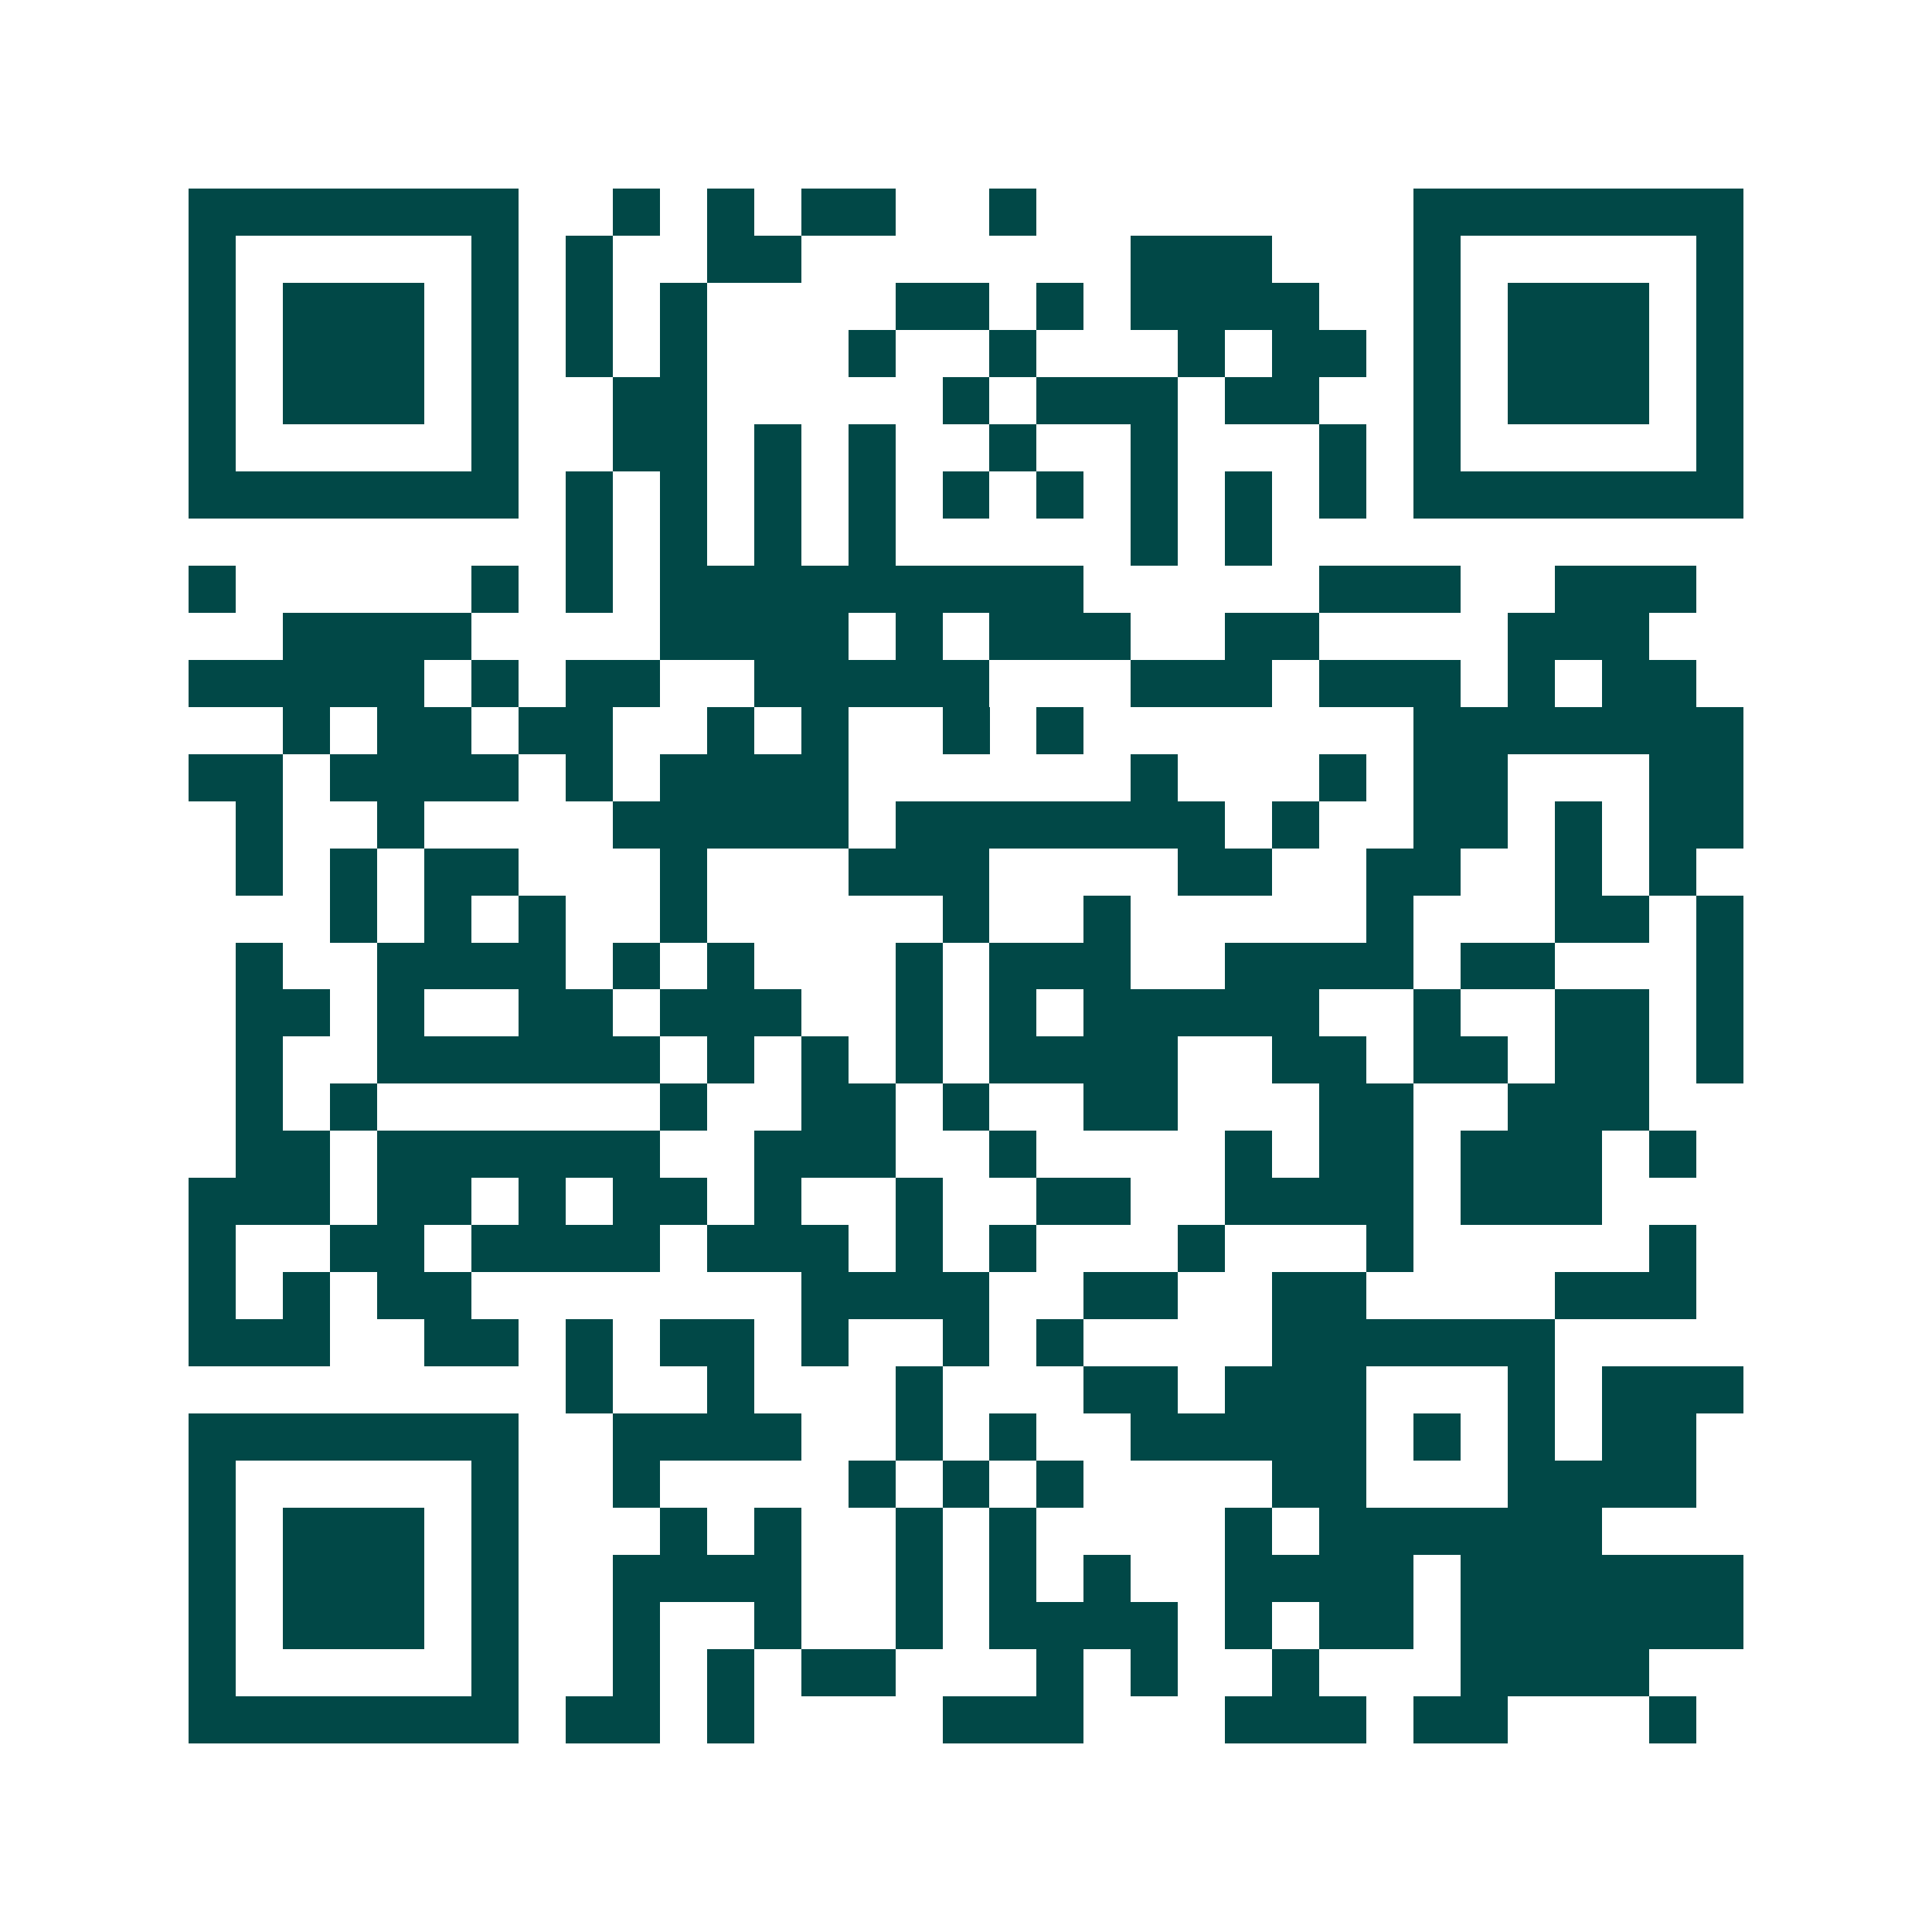 <svg xmlns="http://www.w3.org/2000/svg" width="200" height="200" viewBox="0 0 41 41" shape-rendering="crispEdges"><path fill="#ffffff" d="M0 0h41v41H0z"/><path stroke="#014847" d="M4 4.5h7m2 0h1m1 0h1m1 0h2m2 0h1m8 0h7M4 5.5h1m5 0h1m1 0h1m2 0h2m7 0h3m3 0h1m5 0h1M4 6.5h1m1 0h3m1 0h1m1 0h1m1 0h1m4 0h2m1 0h1m1 0h4m2 0h1m1 0h3m1 0h1M4 7.5h1m1 0h3m1 0h1m1 0h1m1 0h1m3 0h1m2 0h1m3 0h1m1 0h2m1 0h1m1 0h3m1 0h1M4 8.5h1m1 0h3m1 0h1m2 0h2m5 0h1m1 0h3m1 0h2m2 0h1m1 0h3m1 0h1M4 9.5h1m5 0h1m2 0h2m1 0h1m1 0h1m2 0h1m2 0h1m3 0h1m1 0h1m5 0h1M4 10.5h7m1 0h1m1 0h1m1 0h1m1 0h1m1 0h1m1 0h1m1 0h1m1 0h1m1 0h1m1 0h7M12 11.5h1m1 0h1m1 0h1m1 0h1m5 0h1m1 0h1M4 12.5h1m5 0h1m1 0h1m1 0h9m5 0h3m2 0h3M6 13.5h4m4 0h4m1 0h1m1 0h3m2 0h2m4 0h3M4 14.5h5m1 0h1m1 0h2m2 0h5m3 0h3m1 0h3m1 0h1m1 0h2M6 15.5h1m1 0h2m1 0h2m2 0h1m1 0h1m2 0h1m1 0h1m7 0h7M4 16.5h2m1 0h4m1 0h1m1 0h4m6 0h1m3 0h1m1 0h2m3 0h2M5 17.5h1m2 0h1m4 0h5m1 0h7m1 0h1m2 0h2m1 0h1m1 0h2M5 18.5h1m1 0h1m1 0h2m3 0h1m3 0h3m4 0h2m2 0h2m2 0h1m1 0h1M7 19.5h1m1 0h1m1 0h1m2 0h1m5 0h1m2 0h1m5 0h1m3 0h2m1 0h1M5 20.5h1m2 0h4m1 0h1m1 0h1m3 0h1m1 0h3m2 0h4m1 0h2m3 0h1M5 21.5h2m1 0h1m2 0h2m1 0h3m2 0h1m1 0h1m1 0h5m2 0h1m2 0h2m1 0h1M5 22.5h1m2 0h6m1 0h1m1 0h1m1 0h1m1 0h4m2 0h2m1 0h2m1 0h2m1 0h1M5 23.5h1m1 0h1m6 0h1m2 0h2m1 0h1m2 0h2m3 0h2m2 0h3M5 24.5h2m1 0h6m2 0h3m2 0h1m4 0h1m1 0h2m1 0h3m1 0h1M4 25.5h3m1 0h2m1 0h1m1 0h2m1 0h1m2 0h1m2 0h2m2 0h4m1 0h3M4 26.5h1m2 0h2m1 0h4m1 0h3m1 0h1m1 0h1m3 0h1m3 0h1m5 0h1M4 27.5h1m1 0h1m1 0h2m7 0h4m2 0h2m2 0h2m4 0h3M4 28.5h3m2 0h2m1 0h1m1 0h2m1 0h1m2 0h1m1 0h1m4 0h6M12 29.5h1m2 0h1m3 0h1m3 0h2m1 0h3m3 0h1m1 0h3M4 30.5h7m2 0h4m2 0h1m1 0h1m2 0h5m1 0h1m1 0h1m1 0h2M4 31.5h1m5 0h1m2 0h1m4 0h1m1 0h1m1 0h1m4 0h2m3 0h4M4 32.5h1m1 0h3m1 0h1m3 0h1m1 0h1m2 0h1m1 0h1m4 0h1m1 0h6M4 33.5h1m1 0h3m1 0h1m2 0h4m2 0h1m1 0h1m1 0h1m2 0h4m1 0h6M4 34.5h1m1 0h3m1 0h1m2 0h1m2 0h1m2 0h1m1 0h4m1 0h1m1 0h2m1 0h6M4 35.5h1m5 0h1m2 0h1m1 0h1m1 0h2m3 0h1m1 0h1m2 0h1m3 0h4M4 36.5h7m1 0h2m1 0h1m4 0h3m3 0h3m1 0h2m3 0h1"/></svg>
